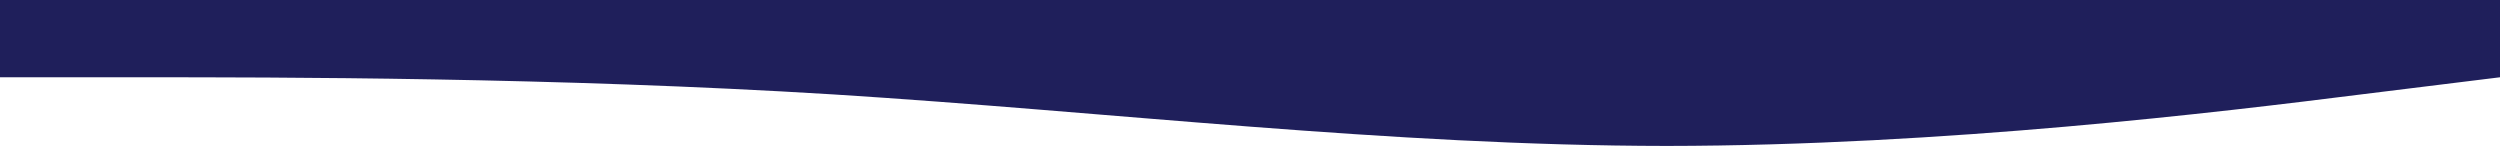 <svg width="1439" height="84" viewBox="0 0 1439 84" fill="none" xmlns="http://www.w3.org/2000/svg">
<path d="M1439 44.479L1359.06 54.347C1279.11 64.401 1119.22 83.861 959.333 84C799.444 83.861 639.556 64.401 479.667 54.347C319.778 44.479 159.889 44.479 79.945 44.479H0V0H79.945C159.889 0 319.778 0 479.667 0C639.556 0 799.444 0 959.333 0C1119.22 0 1279.11 0 1359.06 0H1439V44.479Z" fill="#1F1F5B"/>
</svg>

